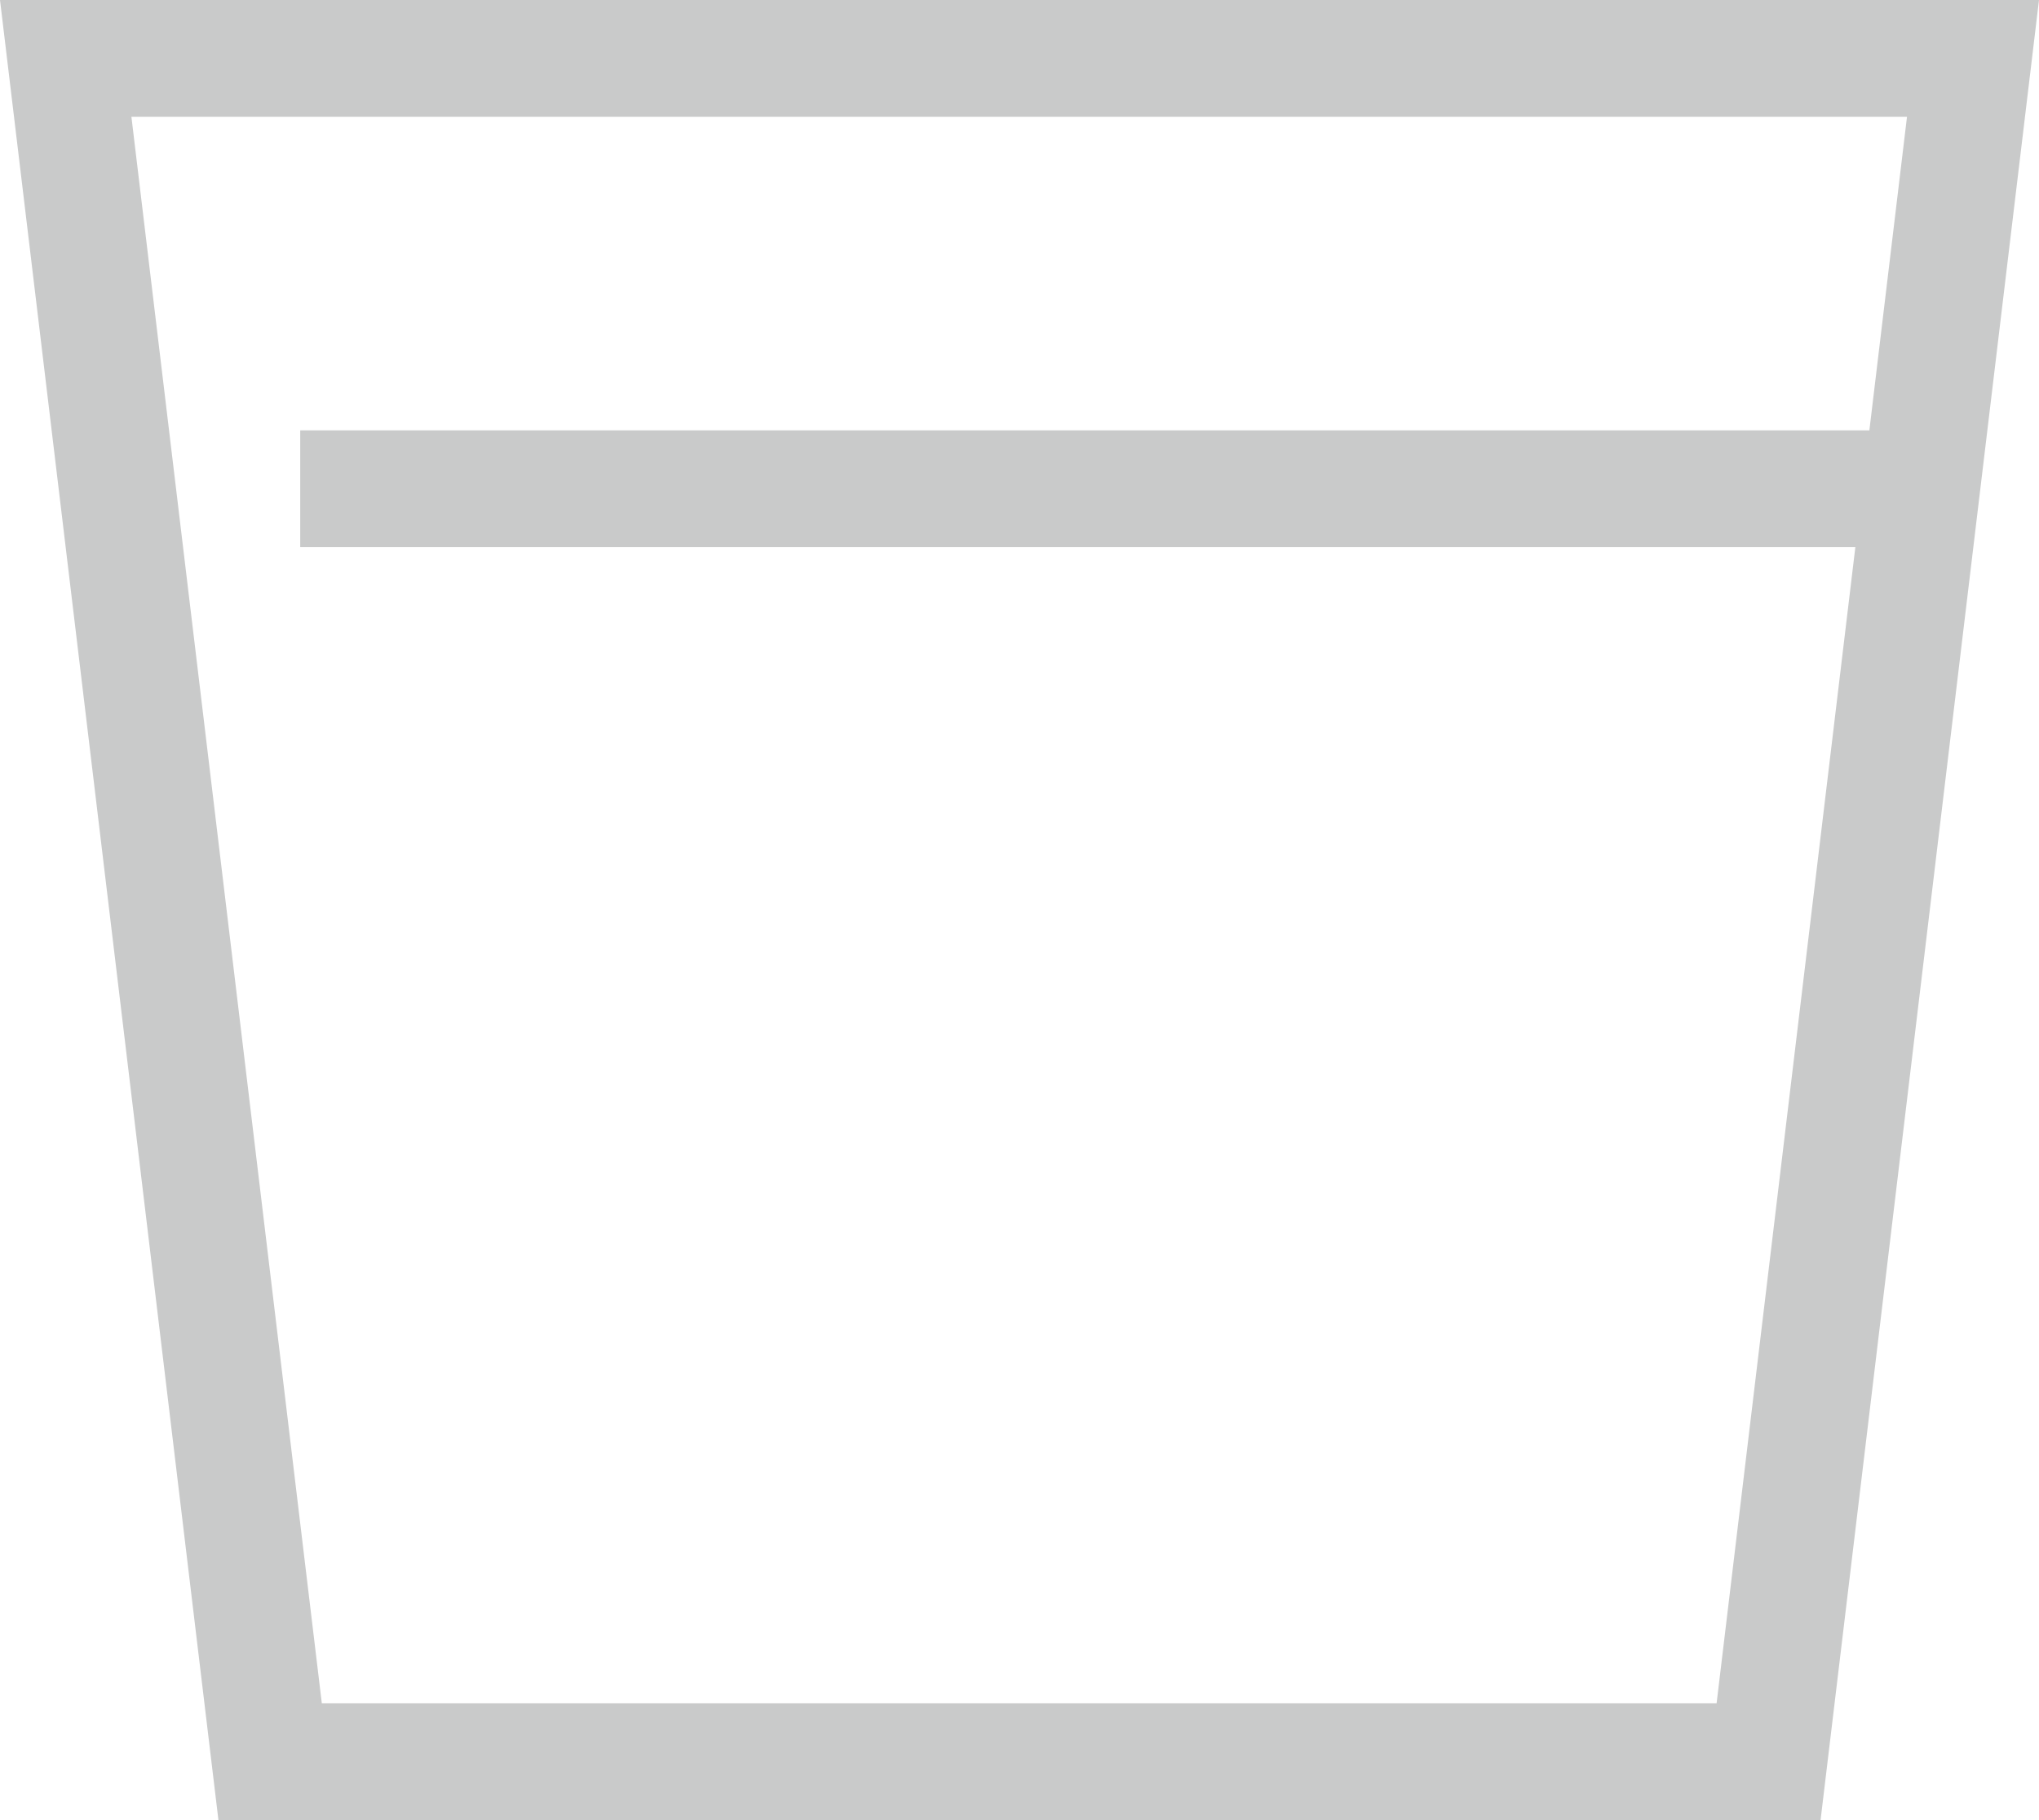 <?xml version="1.0" encoding="UTF-8"?>
<svg id="_レイヤー_2" data-name="レイヤー 2" xmlns="http://www.w3.org/2000/svg" viewBox="0 0 34.91 31.17">
  <defs>
    <style>
      .cls-1 {
        fill: none;
        stroke: #c9caca;
        stroke-miterlimit: 10;
        stroke-width: 2px;
      }

      .cls-2 {
        fill: #c9caca;
      }
    </style>
  </defs>
  <g id="_商品紹介" data-name="商品紹介">
    <g>
      <path class="cls-2" d="M32.65,2l-3.26,27.17H5.51L2.25,2h30.4M34.91,0H0l3.74,31.17h27.43L34.91,0h0Z"/>
      <line class="cls-1" x1="33.51" y1="8.37" x2="5.14" y2="8.37"/>
    </g>
  </g>
</svg>